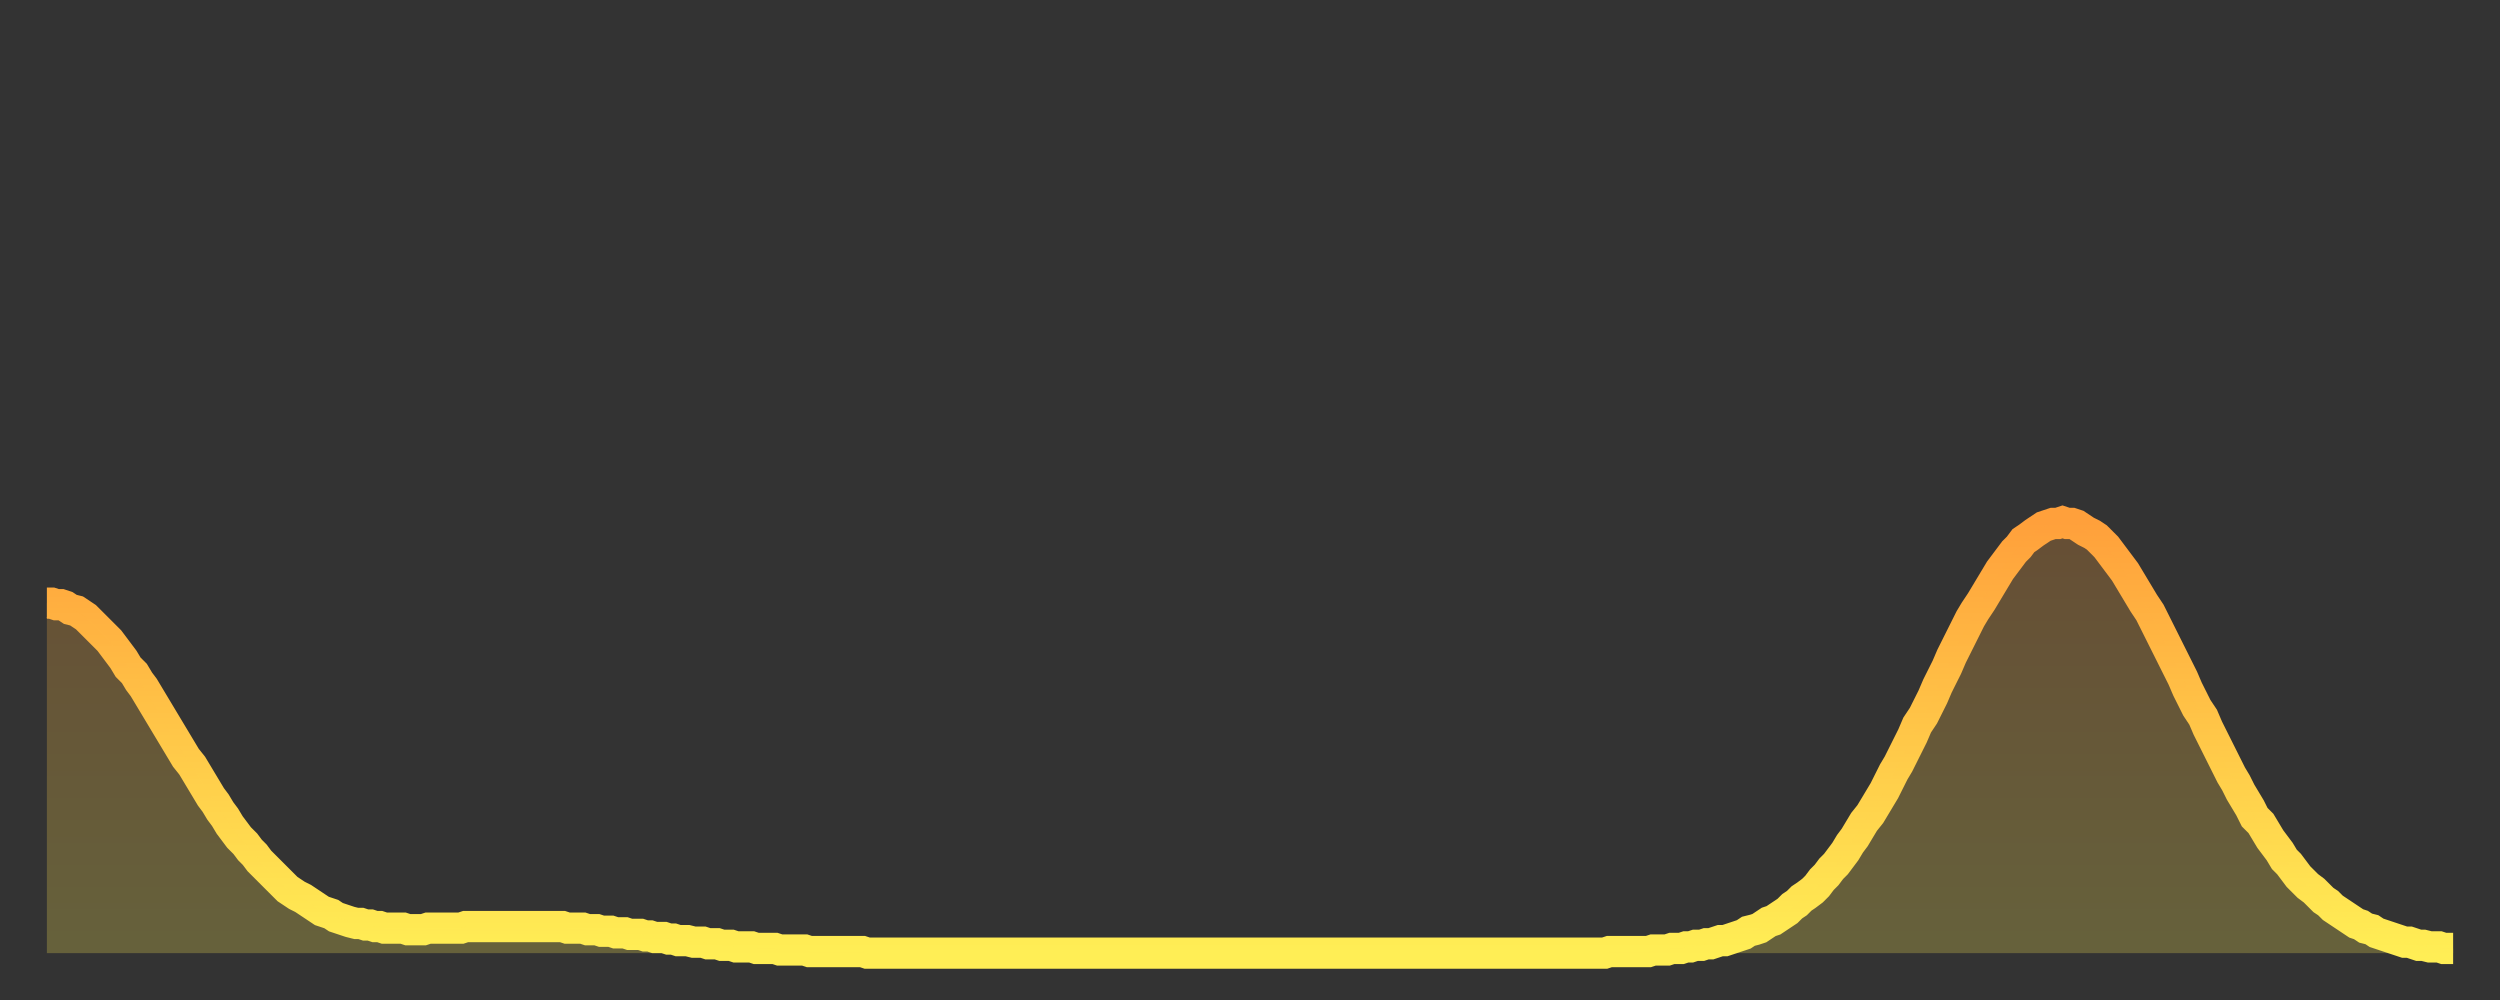 <?xml version="1.0" encoding="utf-8" ?>
<svg baseProfile="full" height="64" version="1.1" width="160" xmlns="http://www.w3.org/2000/svg" xmlns:ev="http://www.w3.org/2001/xml-events" xmlns:xlink="http://www.w3.org/1999/xlink"><rect width="100%" height="100%" fill="#333333" stroke="none"/><defs><linearGradient id="id21964" x1="0" x2="0" y1="0" y2="1"><stop offset="0%" stop-color="#ffa03b" /><stop offset="50%" stop-color="#ffc748" /><stop offset="100%" stop-color="#ffee55" /></linearGradient></defs><g transform="translate(3,3)"><g><path d="M 0.0 35.6 0.3 35.6 0.6 35.7 0.9 35.7 1.2 35.8 1.5 36.0 1.9 36.1 2.2 36.3 2.5 36.5 2.8 36.8 3.1 37.1 3.4 37.4 3.7 37.7 4.0 38.0 4.3 38.4 4.6 38.8 4.9 39.2 5.2 39.7 5.6 40.1 5.9 40.6 6.2 41.0 6.5 41.5 6.8 42.0 7.1 42.5 7.4 43.0 7.7 43.5 8.0 44.0 8.3 44.5 8.6 45.0 8.9 45.5 9.3 46.0 9.6 46.5 9.9 47.0 10.2 47.5 10.5 48.0 10.8 48.4 11.1 48.9 11.4 49.3 11.7 49.8 12.0 50.2 12.3 50.6 12.7 51.0 13.0 51.4 13.3 51.7 13.6 52.1 13.9 52.4 14.2 52.7 14.5 53.0 14.8 53.3 15.1 53.6 15.4 53.9 15.7 54.1 16.0 54.3 16.4 54.5 16.7 54.7 17.0 54.9 17.3 55.1 17.6 55.3 17.9 55.4 18.2 55.5 18.5 55.7 18.8 55.8 19.1 55.9 19.4 56.0 19.8 56.1 20.1 56.1 20.4 56.2 20.7 56.2 21.0 56.3 21.3 56.3 21.6 56.4 21.9 56.4 22.2 56.4 22.5 56.4 22.8 56.4 23.1 56.5 23.5 56.5 23.8 56.5 24.1 56.5 24.4 56.4 24.7 56.4 25.0 56.4 25.3 56.4 25.6 56.4 25.9 56.4 26.2 56.4 26.5 56.4 26.8 56.3 27.2 56.3 27.5 56.3 27.8 56.3 28.1 56.3 28.4 56.3 28.7 56.3 29.0 56.3 29.3 56.3 29.6 56.3 29.9 56.3 30.2 56.3 30.6 56.3 30.9 56.3 31.2 56.3 31.5 56.3 31.8 56.3 32.1 56.3 32.4 56.3 32.7 56.3 33.0 56.3 33.3 56.4 33.6 56.4 33.9 56.4 34.3 56.4 34.6 56.5 34.9 56.5 35.2 56.5 35.5 56.6 35.8 56.6 36.1 56.6 36.4 56.7 36.7 56.7 37.0 56.7 37.3 56.8 37.7 56.8 38.0 56.8 38.3 56.9 38.6 56.9 38.9 57.0 39.2 57.0 39.5 57.0 39.8 57.1 40.1 57.1 40.4 57.2 40.7 57.2 41.0 57.2 41.4 57.3 41.7 57.3 42.0 57.3 42.3 57.4 42.6 57.4 42.9 57.4 43.2 57.5 43.5 57.5 43.8 57.5 44.1 57.6 44.4 57.6 44.7 57.6 45.1 57.6 45.4 57.7 45.7 57.7 46.0 57.7 46.3 57.7 46.6 57.7 46.9 57.8 47.2 57.8 47.5 57.8 47.8 57.8 48.1 57.8 48.5 57.8 48.8 57.9 49.1 57.9 49.4 57.9 49.7 57.9 50.0 57.9 50.3 57.9 50.6 57.9 50.9 57.9 51.2 57.9 51.5 57.9 51.8 57.9 52.2 57.9 52.5 58.0 52.8 58.0 53.1 58.0 53.4 58.0 53.7 58.0 54.0 58.0 54.3 58.0 54.6 58.0 54.9 58.0 55.2 58.0 55.6 58.0 55.9 58.0 56.2 58.0 56.5 58.0 56.8 58.0 57.1 58.0 57.4 58.0 57.7 58.0 58.0 58.0 58.3 58.0 58.6 58.0 58.9 58.0 59.3 58.0 59.6 58.0 59.9 58.0 60.2 58.0 60.5 58.0 60.8 58.0 61.1 58.0 61.4 58.0 61.7 58.0 62.0 58.0 62.3 58.0 62.6 58.0 63.0 58.0 63.3 58.0 63.6 58.0 63.9 58.0 64.2 58.0 64.5 58.0 64.8 58.0 65.1 58.0 65.4 58.0 65.7 58.0 66.0 58.0 66.4 58.0 66.7 58.0 67.0 58.0 67.3 58.0 67.6 58.0 67.9 58.0 68.2 58.0 68.5 58.0 68.8 58.0 69.1 58.0 69.4 58.0 69.7 58.0 70.1 58.0 70.4 58.0 70.7 58.0 71.0 58.0 71.3 58.0 71.6 58.0 71.9 58.0 72.2 58.0 72.5 58.0 72.8 58.0 73.1 58.0 73.5 58.0 73.8 58.0 74.1 58.0 74.4 58.0 74.7 58.0 75.0 58.0 75.3 58.0 75.6 58.0 75.9 58.0 76.2 58.0 76.5 58.0 76.8 58.0 77.2 58.0 77.5 58.0 77.8 58.0 78.1 58.0 78.4 58.0 78.7 58.0 79.0 58.0 79.3 58.0 79.6 58.0 79.9 58.0 80.2 58.0 80.5 58.0 80.9 58.0 81.2 58.0 81.5 58.0 81.8 58.0 82.1 58.0 82.4 58.0 82.7 58.0 83.0 58.0 83.3 58.0 83.6 58.0 83.9 58.0 84.3 58.0 84.6 58.0 84.9 58.0 85.2 58.0 85.5 58.0 85.8 58.0 86.1 58.0 86.4 58.0 86.7 58.0 87.0 58.0 87.3 58.0 87.6 58.0 88.0 58.0 88.3 58.0 88.6 58.0 88.9 58.0 89.2 58.0 89.5 58.0 89.8 58.0 90.1 58.0 90.4 58.0 90.7 58.0 91.0 58.0 91.4 58.0 91.7 58.0 92.0 58.0 92.3 58.0 92.6 58.0 92.9 58.0 93.2 58.0 93.5 58.0 93.8 58.0 94.1 58.0 94.4 58.0 94.7 58.0 95.1 58.0 95.4 58.0 95.7 58.0 96.0 58.0 96.3 58.0 96.6 58.0 96.9 58.0 97.2 58.0 97.5 58.0 97.8 58.0 98.1 58.0 98.4 58.0 98.8 58.0 99.1 58.0 99.4 58.0 99.7 58.0 100.0 57.9 100.3 57.9 100.6 57.9 100.9 57.9 101.2 57.9 101.5 57.9 101.8 57.9 102.2 57.9 102.5 57.9 102.8 57.8 103.1 57.8 103.4 57.8 103.7 57.8 104.0 57.7 104.3 57.7 104.6 57.7 104.9 57.6 105.2 57.6 105.5 57.5 105.9 57.5 106.2 57.4 106.5 57.4 106.8 57.3 107.1 57.2 107.4 57.2 107.7 57.1 108.0 57.0 108.3 56.9 108.6 56.8 108.9 56.6 109.3 56.5 109.6 56.4 109.9 56.2 110.2 56.0 110.5 55.9 110.8 55.7 111.1 55.5 111.4 55.3 111.7 55.0 112.0 54.8 112.3 54.5 112.6 54.3 113.0 54.0 113.3 53.7 113.6 53.3 113.9 53.0 114.2 52.6 114.5 52.3 114.8 51.9 115.1 51.5 115.4 51.0 115.7 50.6 116.0 50.1 116.3 49.6 116.7 49.1 117.0 48.6 117.3 48.1 117.6 47.6 117.9 47.0 118.2 46.4 118.5 45.9 118.8 45.3 119.1 44.7 119.4 44.1 119.7 43.4 120.1 42.8 120.4 42.2 120.7 41.6 121.0 40.9 121.3 40.3 121.6 39.7 121.9 39.0 122.2 38.4 122.5 37.8 122.8 37.2 123.1 36.6 123.4 36.1 123.8 35.5 124.1 35.0 124.4 34.5 124.7 34.0 125.0 33.5 125.3 33.1 125.6 32.7 125.9 32.3 126.2 32.0 126.5 31.6 126.8 31.4 127.2 31.1 127.5 30.9 127.8 30.7 128.1 30.6 128.4 30.5 128.7 30.5 129.0 30.4 129.3 30.5 129.6 30.5 129.9 30.6 130.2 30.8 130.5 31.0 130.9 31.2 131.2 31.4 131.5 31.7 131.8 32.0 132.1 32.4 132.4 32.8 132.7 33.2 133.0 33.6 133.3 34.1 133.6 34.6 133.9 35.1 134.2 35.6 134.6 36.2 134.9 36.8 135.2 37.4 135.5 38.0 135.8 38.6 136.1 39.2 136.4 39.8 136.7 40.4 137.0 41.1 137.3 41.7 137.6 42.3 138.0 42.9 138.3 43.6 138.6 44.2 138.9 44.8 139.2 45.4 139.5 46.0 139.8 46.6 140.1 47.1 140.4 47.7 140.7 48.2 141.0 48.7 141.3 49.3 141.7 49.7 142.0 50.2 142.3 50.7 142.6 51.1 142.9 51.5 143.2 52.0 143.5 52.3 143.8 52.7 144.1 53.1 144.4 53.4 144.7 53.7 145.1 54.0 145.4 54.3 145.7 54.6 146.0 54.8 146.3 55.1 146.6 55.3 146.9 55.5 147.2 55.7 147.5 55.9 147.8 56.1 148.1 56.2 148.4 56.4 148.8 56.5 149.1 56.7 149.4 56.8 149.7 56.9 150.0 57.0 150.3 57.1 150.6 57.2 150.9 57.3 151.2 57.3 151.5 57.4 151.8 57.5 152.1 57.5 152.5 57.6 152.8 57.6 153.1 57.6 153.4 57.7 153.7 57.7 154.0 57.7" fill="none" id="graph-curve" opacity="1" stroke="url(#id21964)" stroke-width="2" /><path d="M 0 58 L 0.0 35.6 0.3 35.6 0.6 35.7 0.9 35.7 1.2 35.8 1.5 36.0 1.9 36.1 2.2 36.3 2.5 36.5 2.8 36.8 3.1 37.1 3.4 37.4 3.7 37.7 4.0 38.0 4.3 38.4 4.6 38.8 4.9 39.2 5.2 39.7 5.6 40.1 5.9 40.6 6.2 41.0 6.5 41.5 6.8 42.0 7.1 42.5 7.4 43.0 7.7 43.5 8.0 44.0 8.3 44.5 8.6 45.0 8.9 45.5 9.3 46.0 9.6 46.5 9.9 47.0 10.2 47.5 10.5 48.0 10.8 48.4 11.1 48.9 11.4 49.3 11.7 49.8 12.0 50.2 12.3 50.6 12.7 51.0 13.0 51.4 13.3 51.7 13.6 52.1 13.9 52.4 14.2 52.7 14.5 53.0 14.8 53.3 15.1 53.6 15.4 53.9 15.7 54.1 16.0 54.3 16.4 54.5 16.7 54.7 17.0 54.9 17.3 55.1 17.6 55.3 17.9 55.4 18.2 55.5 18.5 55.7 18.8 55.8 19.1 55.9 19.4 56.0 19.8 56.1 20.1 56.1 20.4 56.2 20.7 56.2 21.0 56.3 21.3 56.3 21.6 56.4 21.9 56.4 22.2 56.4 22.5 56.4 22.8 56.4 23.1 56.5 23.5 56.5 23.8 56.5 24.1 56.5 24.4 56.4 24.7 56.4 25.0 56.4 25.3 56.4 25.6 56.4 25.9 56.4 26.2 56.4 26.5 56.4 26.8 56.3 27.2 56.3 27.5 56.3 27.8 56.3 28.1 56.3 28.4 56.3 28.7 56.3 29.0 56.3 29.3 56.3 29.6 56.3 29.9 56.3 30.2 56.3 30.6 56.3 30.9 56.3 31.2 56.3 31.5 56.3 31.8 56.3 32.1 56.3 32.4 56.3 32.7 56.3 33.0 56.3 33.3 56.4 33.6 56.4 33.9 56.4 34.3 56.4 34.6 56.5 34.9 56.5 35.2 56.5 35.5 56.6 35.8 56.6 36.1 56.6 36.4 56.7 36.7 56.7 37.0 56.7 37.3 56.8 37.7 56.8 38.0 56.8 38.3 56.9 38.6 56.9 38.9 57.0 39.2 57.0 39.5 57.0 39.8 57.1 40.1 57.1 40.4 57.2 40.7 57.2 41.0 57.2 41.4 57.3 41.7 57.3 42.0 57.3 42.3 57.4 42.6 57.4 42.9 57.4 43.2 57.5 43.5 57.5 43.8 57.5 44.1 57.6 44.4 57.6 44.7 57.6 45.1 57.6 45.4 57.7 45.7 57.7 46.0 57.7 46.3 57.7 46.6 57.7 46.9 57.8 47.2 57.8 47.5 57.8 47.8 57.8 48.1 57.8 48.5 57.8 48.8 57.9 49.1 57.9 49.4 57.9 49.7 57.9 50.0 57.9 50.3 57.9 50.6 57.9 50.9 57.9 51.2 57.9 51.5 57.9 51.8 57.9 52.2 57.9 52.5 58.0 52.8 58.0 53.1 58.0 53.4 58.0 53.7 58.0 54.0 58.0 54.3 58.0 54.6 58.0 54.9 58.0 55.2 58.0 55.6 58.0 55.9 58.0 56.2 58.0 56.5 58.0 56.8 58.0 57.1 58.0 57.4 58.0 57.7 58.0 58.0 58.0 58.3 58.0 58.6 58.0 58.9 58.0 59.3 58.0 59.6 58.0 59.9 58.0 60.2 58.0 60.5 58.0 60.8 58.0 61.1 58.0 61.4 58.0 61.7 58.0 62.0 58.0 62.3 58.0 62.6 58.0 63.0 58.0 63.3 58.0 63.6 58.0 63.9 58.0 64.2 58.0 64.5 58.0 64.8 58.0 65.1 58.0 65.4 58.0 65.7 58.0 66.0 58.0 66.4 58.0 66.7 58.0 67.0 58.0 67.3 58.0 67.6 58.0 67.9 58.0 68.2 58.0 68.5 58.0 68.8 58.0 69.1 58.0 69.4 58.0 69.7 58.0 70.1 58.0 70.4 58.0 70.7 58.0 71.0 58.0 71.3 58.0 71.6 58.0 71.9 58.0 72.2 58.0 72.5 58.0 72.8 58.0 73.1 58.0 73.5 58.0 73.8 58.0 74.1 58.0 74.4 58.0 74.7 58.0 75.0 58.0 75.3 58.0 75.6 58.0 75.9 58.0 76.2 58.0 76.5 58.0 76.8 58.0 77.2 58.0 77.5 58.0 77.8 58.0 78.1 58.0 78.4 58.0 78.7 58.0 79.0 58.0 79.3 58.0 79.6 58.0 79.9 58.0 80.2 58.0 80.5 58.0 80.9 58.0 81.2 58.0 81.5 58.0 81.8 58.0 82.1 58.0 82.4 58.0 82.7 58.0 83.0 58.0 83.3 58.0 83.6 58.0 83.9 58.0 84.3 58.0 84.6 58.0 84.9 58.0 85.2 58.0 85.5 58.0 85.8 58.0 86.1 58.0 86.4 58.0 86.7 58.0 87.0 58.0 87.3 58.0 87.6 58.0 88.0 58.0 88.3 58.0 88.6 58.0 88.9 58.0 89.2 58.0 89.5 58.0 89.8 58.0 90.1 58.0 90.4 58.0 90.7 58.0 91.0 58.0 91.4 58.0 91.7 58.0 92.0 58.0 92.3 58.0 92.6 58.0 92.9 58.0 93.2 58.0 93.5 58.0 93.8 58.0 94.1 58.0 94.4 58.0 94.7 58.0 95.1 58.0 95.4 58.0 95.7 58.0 96.0 58.0 96.3 58.0 96.6 58.0 96.9 58.0 97.2 58.0 97.5 58.0 97.8 58.0 98.1 58.0 98.4 58.0 98.8 58.0 99.1 58.0 99.4 58.0 99.7 58.0 100.0 57.9 100.3 57.9 100.6 57.9 100.9 57.9 101.2 57.9 101.5 57.9 101.8 57.9 102.2 57.9 102.5 57.9 102.8 57.8 103.1 57.8 103.4 57.8 103.7 57.8 104.0 57.7 104.3 57.7 104.6 57.7 104.9 57.6 105.2 57.6 105.5 57.5 105.9 57.5 106.2 57.4 106.5 57.4 106.8 57.3 107.1 57.2 107.4 57.2 107.7 57.1 108.0 57.0 108.3 56.9 108.6 56.8 108.9 56.6 109.3 56.5 109.6 56.4 109.9 56.2 110.2 56.0 110.5 55.9 110.8 55.7 111.1 55.5 111.4 55.3 111.7 55.0 112.0 54.8 112.3 54.5 112.6 54.3 113.0 54.0 113.3 53.7 113.6 53.3 113.9 53.0 114.2 52.6 114.5 52.3 114.8 51.9 115.1 51.5 115.4 51.0 115.7 50.6 116.0 50.1 116.3 49.6 116.7 49.1 117.0 48.6 117.3 48.1 117.6 47.6 117.9 47.0 118.2 46.4 118.5 45.9 118.8 45.3 119.1 44.7 119.4 44.1 119.7 43.4 120.1 42.8 120.4 42.2 120.7 41.6 121.0 40.9 121.3 40.3 121.6 39.7 121.9 39.0 122.2 38.4 122.5 37.8 122.8 37.2 123.1 36.6 123.4 36.1 123.8 35.5 124.1 35.0 124.4 34.5 124.7 34.0 125.0 33.5 125.3 33.1 125.6 32.7 125.9 32.3 126.2 32.0 126.5 31.6 126.8 31.4 127.2 31.1 127.5 30.9 127.8 30.7 128.1 30.6 128.4 30.5 128.7 30.5 129.0 30.4 129.3 30.5 129.6 30.5 129.9 30.6 130.2 30.8 130.5 31.0 130.9 31.2 131.2 31.4 131.5 31.7 131.8 32.0 132.1 32.4 132.4 32.8 132.7 33.2 133.0 33.6 133.3 34.1 133.6 34.6 133.9 35.1 134.2 35.6 134.6 36.2 134.9 36.8 135.2 37.4 135.5 38.0 135.8 38.6 136.1 39.2 136.4 39.8 136.7 40.4 137.0 41.1 137.3 41.7 137.6 42.3 138.0 42.9 138.3 43.6 138.6 44.2 138.9 44.8 139.2 45.4 139.5 46.0 139.8 46.6 140.1 47.1 140.4 47.7 140.7 48.2 141.0 48.7 141.3 49.3 141.7 49.7 142.0 50.2 142.3 50.7 142.6 51.1 142.9 51.5 143.2 52.0 143.5 52.3 143.8 52.7 144.1 53.1 144.4 53.4 144.7 53.7 145.1 54.0 145.4 54.3 145.7 54.6 146.0 54.8 146.3 55.1 146.6 55.3 146.9 55.5 147.2 55.7 147.5 55.9 147.8 56.1 148.1 56.2 148.4 56.4 148.8 56.5 149.1 56.7 149.4 56.8 149.7 56.9 150.0 57.0 150.3 57.1 150.6 57.2 150.9 57.3 151.2 57.3 151.5 57.4 151.8 57.5 152.1 57.5 152.5 57.6 152.8 57.6 153.1 57.6 153.4 57.7 153.7 57.7 154.0 57.7 154 58" fill="url(#id21964)" fill-opacity=".25" id="graph-shadow" /></g></g></svg>